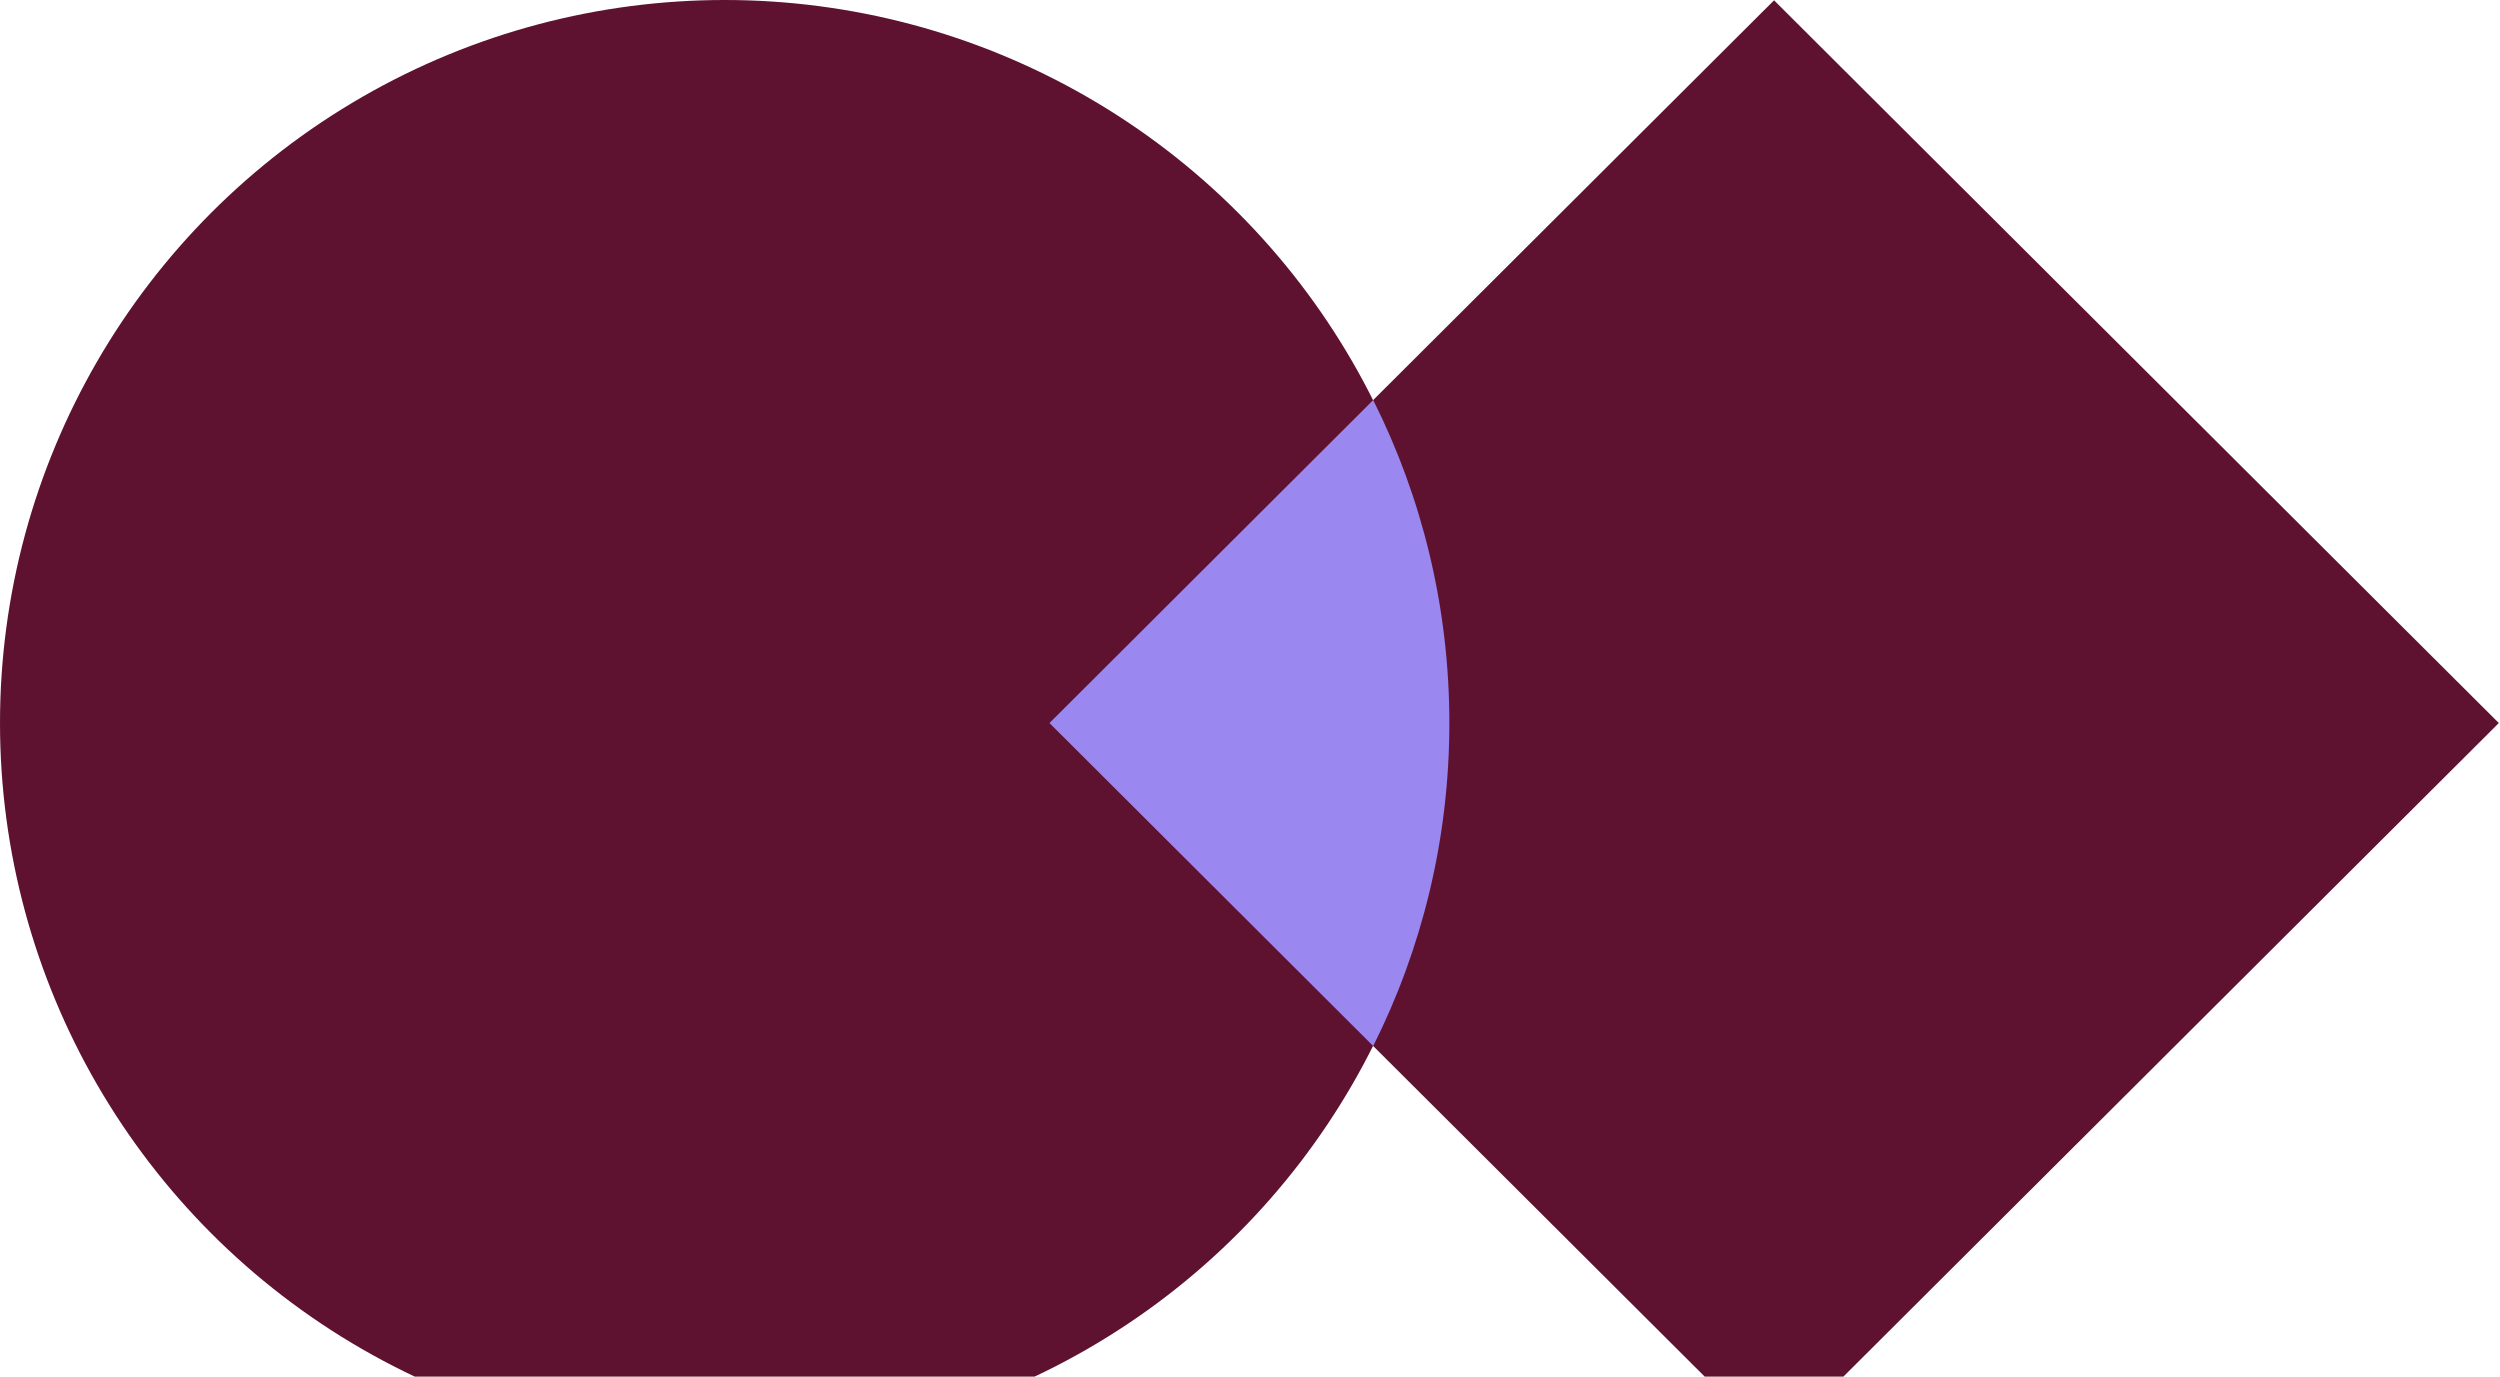 <svg xmlns="http://www.w3.org/2000/svg" width="612" height="337" viewBox="0 0 612 337" fill="none"><ellipse cx="177.4" cy="176.999" rx="177.4" ry="176.999" transform="matrix(-1 0 0 1 354.801 0)" fill="#5E1230"></ellipse><rect width="250.599" height="250.599" transform="matrix(-0.708 -0.706 -0.708 0.706 611.711 177)" fill="#5E1230"></rect><path d="M336.159 97.933C348.088 121.73 354.803 148.583 354.803 177.001C354.803 205.419 348.087 232.271 336.159 256.068L256.912 177.001L336.159 97.933Z" fill="#9A87F0"></path></svg>